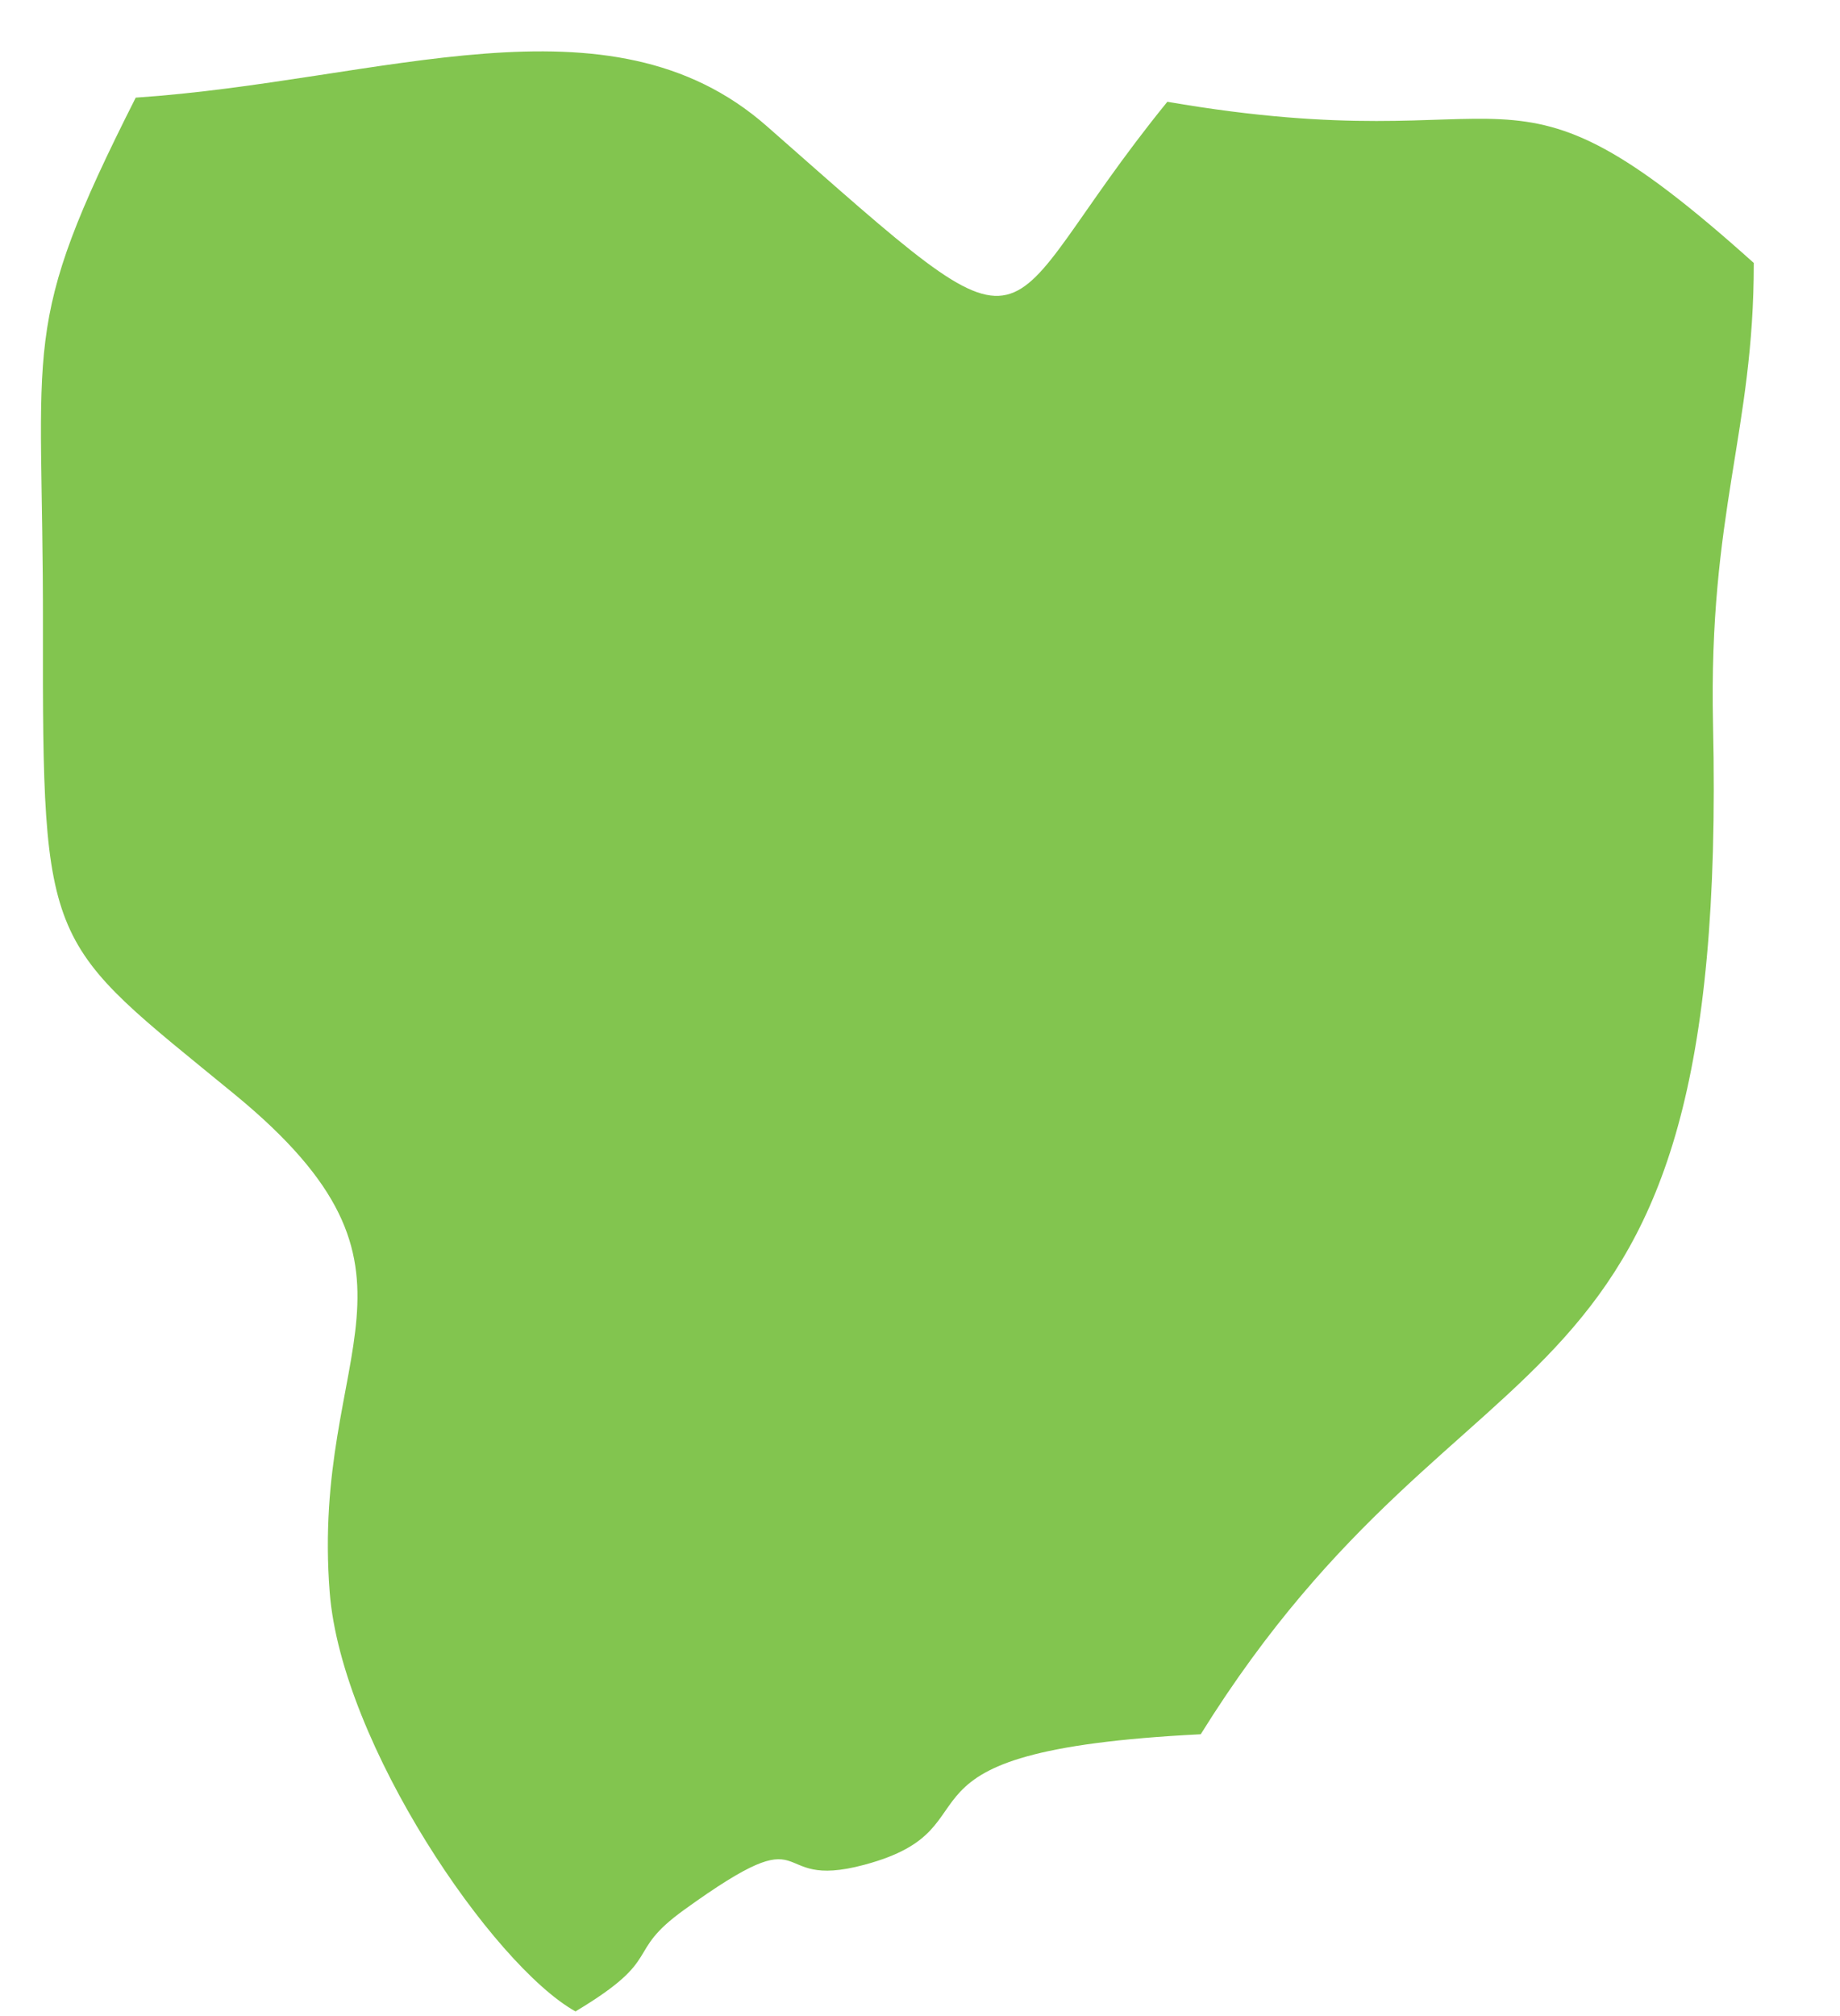 <?xml version="1.0" encoding="UTF-8"?> <svg xmlns="http://www.w3.org/2000/svg" width="21" height="23" viewBox="0 0 21 23" fill="none"><path fill-rule="evenodd" clip-rule="evenodd" d="M1.549 1.114C0.205 3.772 0.496 3.838 0.49 7.151C0.484 10.878 0.529 10.722 2.678 12.485C5.161 14.524 3.543 15.362 3.763 18.167C3.9 19.898 5.624 22.42 6.568 22.947C7.602 22.328 7.11 22.291 7.808 21.788C9.362 20.666 8.72 21.582 9.865 21.274C11.494 20.838 9.881 19.977 13.704 19.785C16.793 14.822 19.736 16.512 19.551 8.27C19.497 5.843 20.018 4.923 20.016 3C17.077 0.362 17.48 1.879 13.323 1.161C11.215 3.754 12.06 4.347 8.75 1.438C6.949 -0.144 4.361 0.926 1.549 1.114Z" fill="#82C54F"></path></svg> 